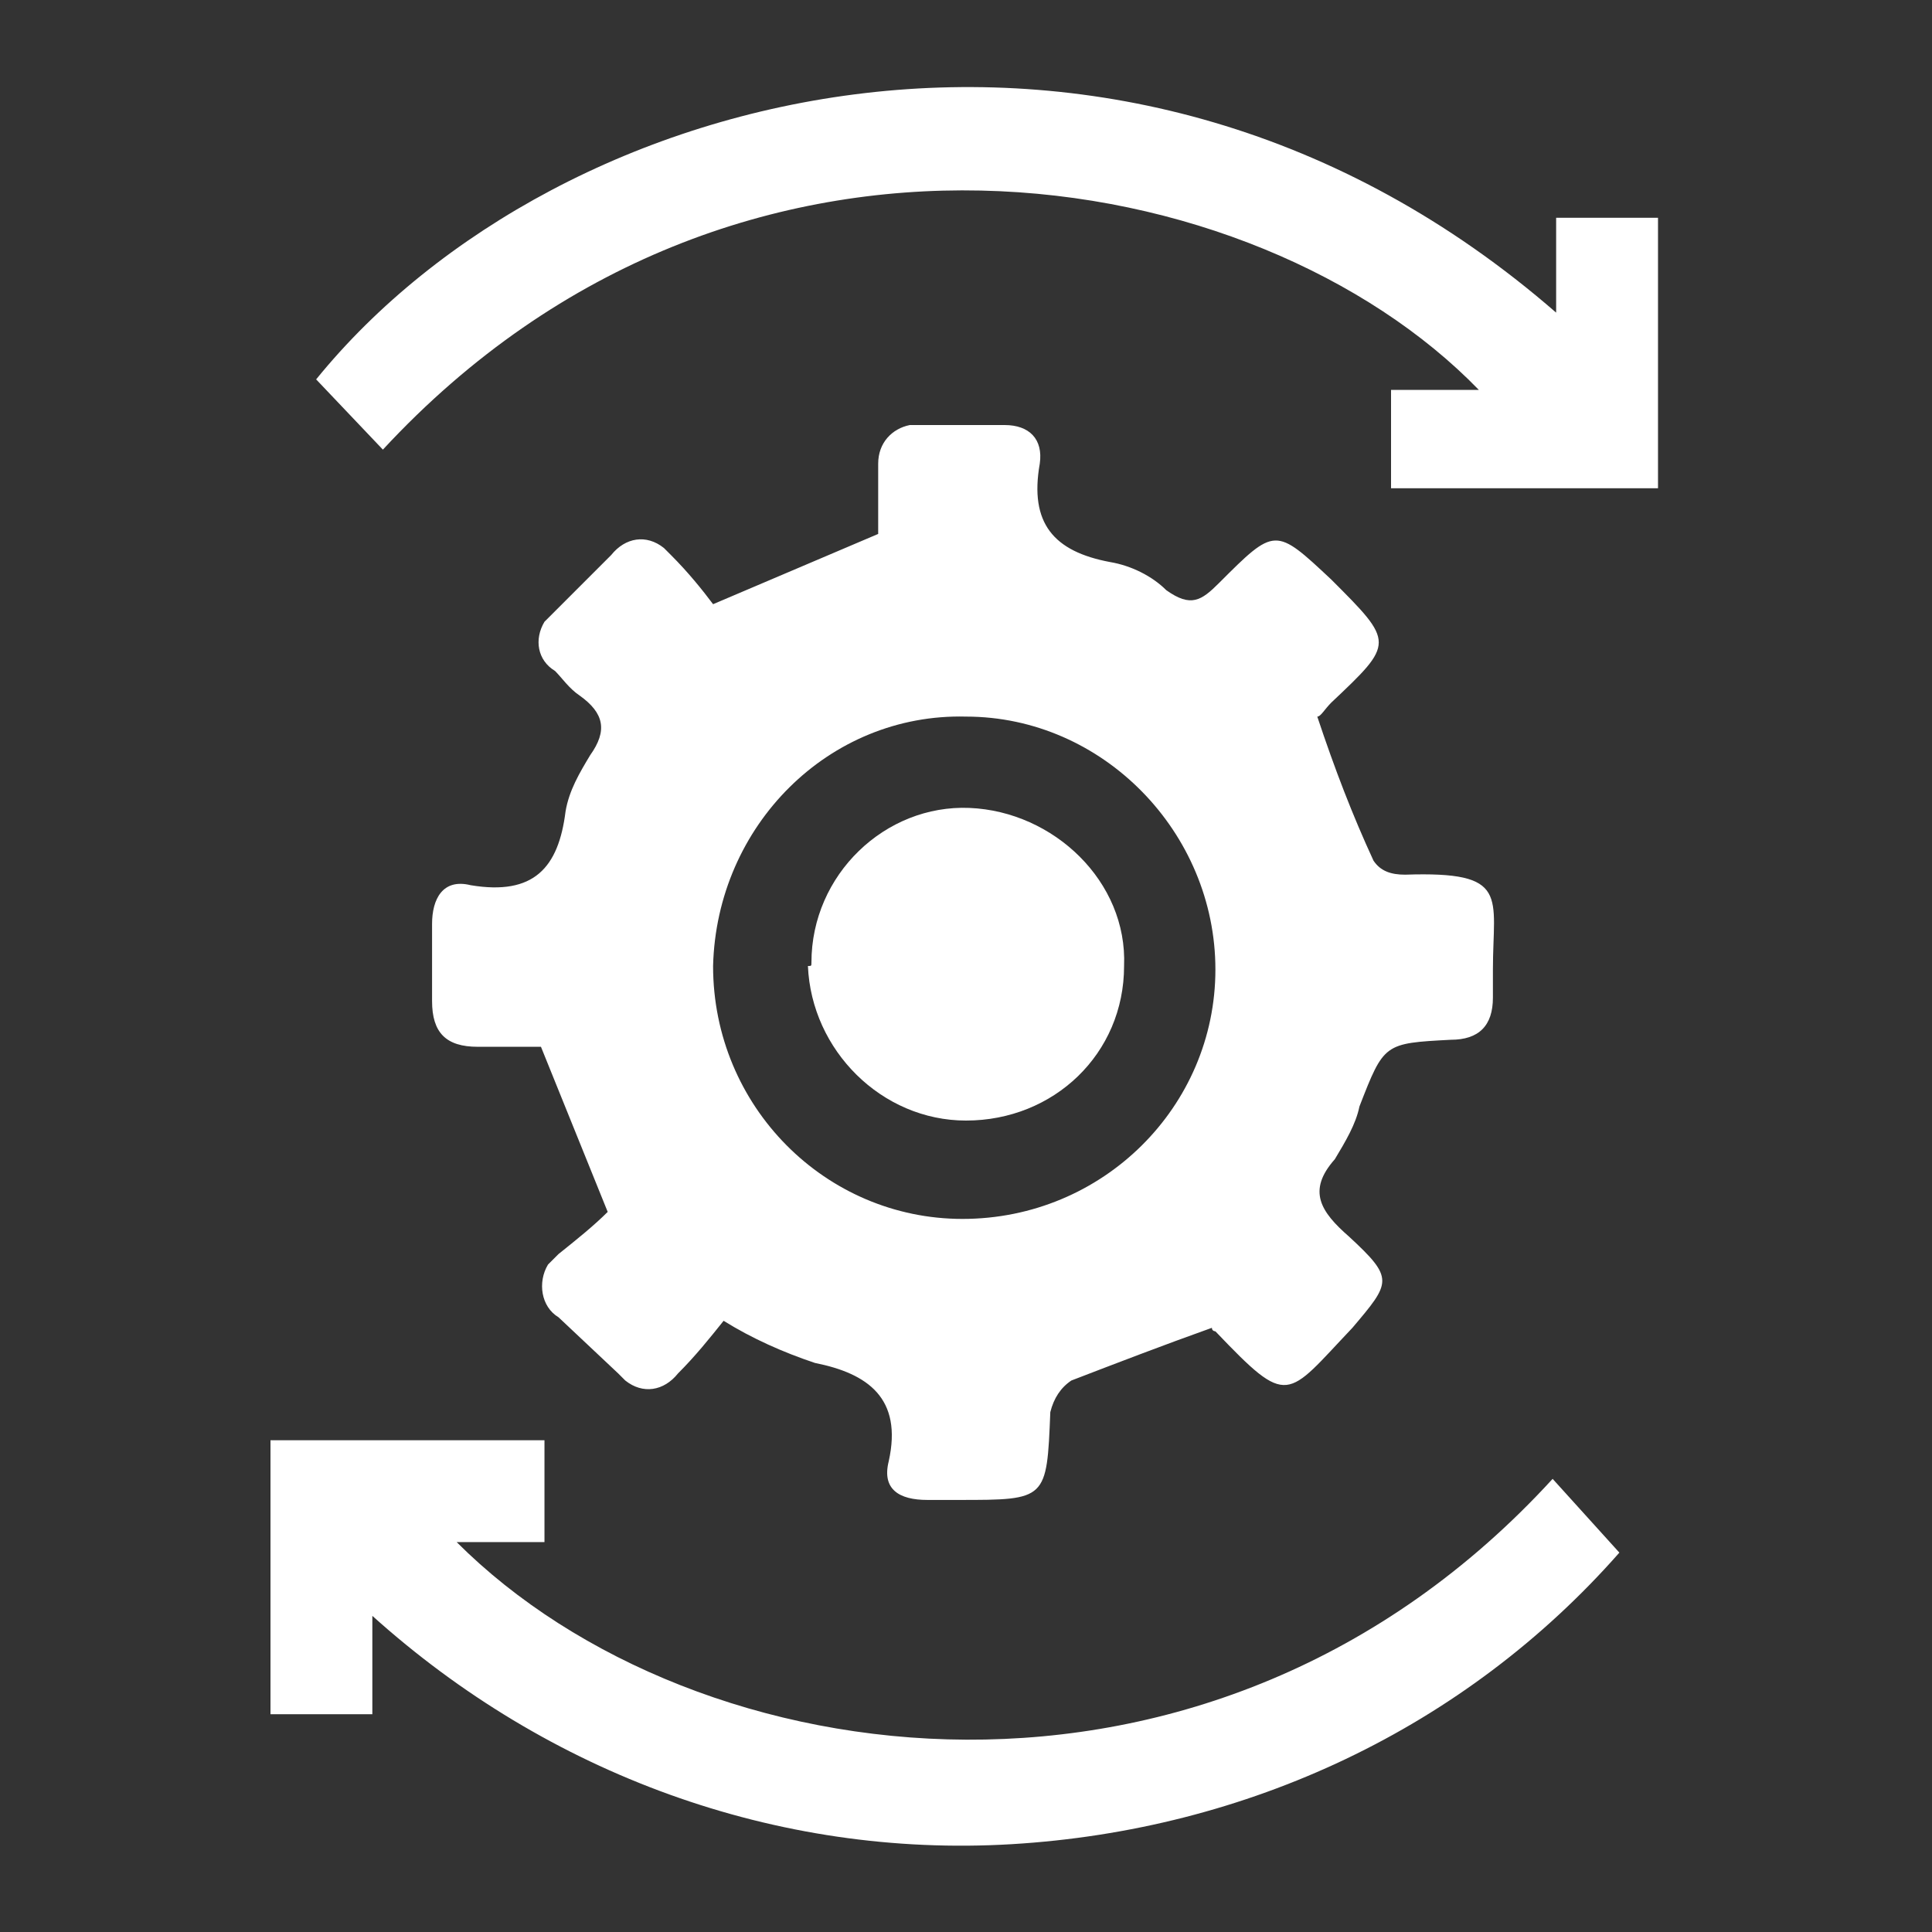 <?xml version="1.0" encoding="utf-8"?>
<!-- Generator: Adobe Illustrator 25.3.1, SVG Export Plug-In . SVG Version: 6.00 Build 0)  -->
<svg version="1.1" id="Layer_1" xmlns="http://www.w3.org/2000/svg" xmlns:xlink="http://www.w3.org/1999/xlink" x="0px" y="0px"
	 viewBox="0 0 55 55" style="enable-background:new 0 0 55 55;" xml:space="preserve">
<rect x="0" y="0" width="55" height="55" fill="#333333" stroke="none"/>
<style type="text/css">
	.st0{fill:#FFFFFF;}
</style>
<g id="Layer_2_1_">
	<g id="Layer_1-2">
		<path class="st0" d="M34.5,37.8c-1.4,0.5-2.7,1-4,1.5c-0.3,0.2-0.5,0.5-0.6,0.9c-0.1,2.5-0.1,2.5-2.6,2.5c-0.3,0-0.6,0-0.9,0
			c-0.8,0-1.3-0.3-1.1-1.1c0.4-1.8-0.6-2.5-2.1-2.8c-0.9-0.3-1.8-0.7-2.6-1.2c-0.4,0.5-0.8,1-1.3,1.5c-0.4,0.5-1,0.6-1.5,0.2
			c-0.1-0.1-0.1-0.1-0.2-0.2l-1.7-1.6c-0.5-0.3-0.6-1-0.3-1.5c0.1-0.1,0.2-0.2,0.3-0.3c0.5-0.4,1-0.8,1.4-1.2l-1.9-4.7h-1.8
			c-0.9,0-1.3-0.4-1.3-1.3c0-0.7,0-1.5,0-2.2s0.3-1.3,1.1-1.1c1.8,0.3,2.5-0.5,2.7-2.1c0.1-0.6,0.4-1.1,0.7-1.6
			c0.5-0.7,0.4-1.2-0.3-1.7c-0.3-0.2-0.5-0.5-0.7-0.7c-0.5-0.3-0.6-0.9-0.3-1.4c0.1-0.1,0.2-0.2,0.3-0.3l1.6-1.6
			c0.4-0.5,1-0.6,1.5-0.2c0.1,0.1,0.1,0.1,0.2,0.2c0.5,0.5,0.9,1,1.2,1.4l4.7-2c0-0.6,0-1.3,0-2c0-0.6,0.4-1,0.9-1.1
			c0,0,0.1,0,0.1,0h2.6c0.7,0,1.1,0.4,1,1.1c-0.3,1.7,0.4,2.5,2,2.8c0.6,0.1,1.2,0.4,1.6,0.8c0.7,0.5,1,0.3,1.5-0.2
			c1.6-1.6,1.6-1.6,3.2-0.1c1.8,1.8,1.8,1.8,0,3.5c-0.2,0.2-0.3,0.4-0.4,0.4c0.5,1.5,1,2.8,1.6,4.1c0.2,0.3,0.5,0.4,0.9,0.4
			c3-0.1,2.5,0.6,2.5,2.7c0,0.3,0,0.5,0,0.8c0,0.8-0.4,1.2-1.2,1.2c-1.9,0.1-1.9,0.1-2.6,1.9c-0.1,0.5-0.4,1-0.7,1.5
			c-0.8,0.9-0.4,1.5,0.4,2.2c1.3,1.2,1.2,1.3,0.1,2.6c-1.9,2-1.8,2.3-3.9,0.1C34.6,37.9,34.5,37.9,34.5,37.8z M20.3,27.5
			c0,4,3.2,7.2,7.1,7.2c4,0,7.2-3.2,7.2-7.1s-3.2-7.2-7.1-7.2c0,0,0,0,0,0C23.6,20.3,20.4,23.5,20.3,27.5
			C20.3,27.5,20.3,27.5,20.3,27.5z"/>
		<path class="st0" d="M10.6,46v2.8H7.7V41h7.8v2.9H13c6.8,6.8,21.5,8.8,31.2-1.8l1.9,2.1c-4.4,5-10.6,7.9-17.3,8.3
			C22.1,52.9,15.6,50.5,10.6,46z"/>
		<path class="st0" d="M47.2,6.2c0,0.4,0,0.6,0,0.9v6.8h-7.6v-2.8h2.5C35.8,4.6,21,1.9,10.9,12.8L9,10.8c6.9-8.5,23-12.6,35.3-1.9
			V6.2H47.2z"/>
		<path class="st0" d="M23.1,27.4c0-2.5,2.1-4.5,4.5-4.4s4.5,2.1,4.4,4.5c0,2.5-2,4.4-4.5,4.4c-2.4,0-4.4-2-4.5-4.4
			C23.1,27.5,23.1,27.5,23.1,27.4z"/>
	</g>
</g>
</svg>

